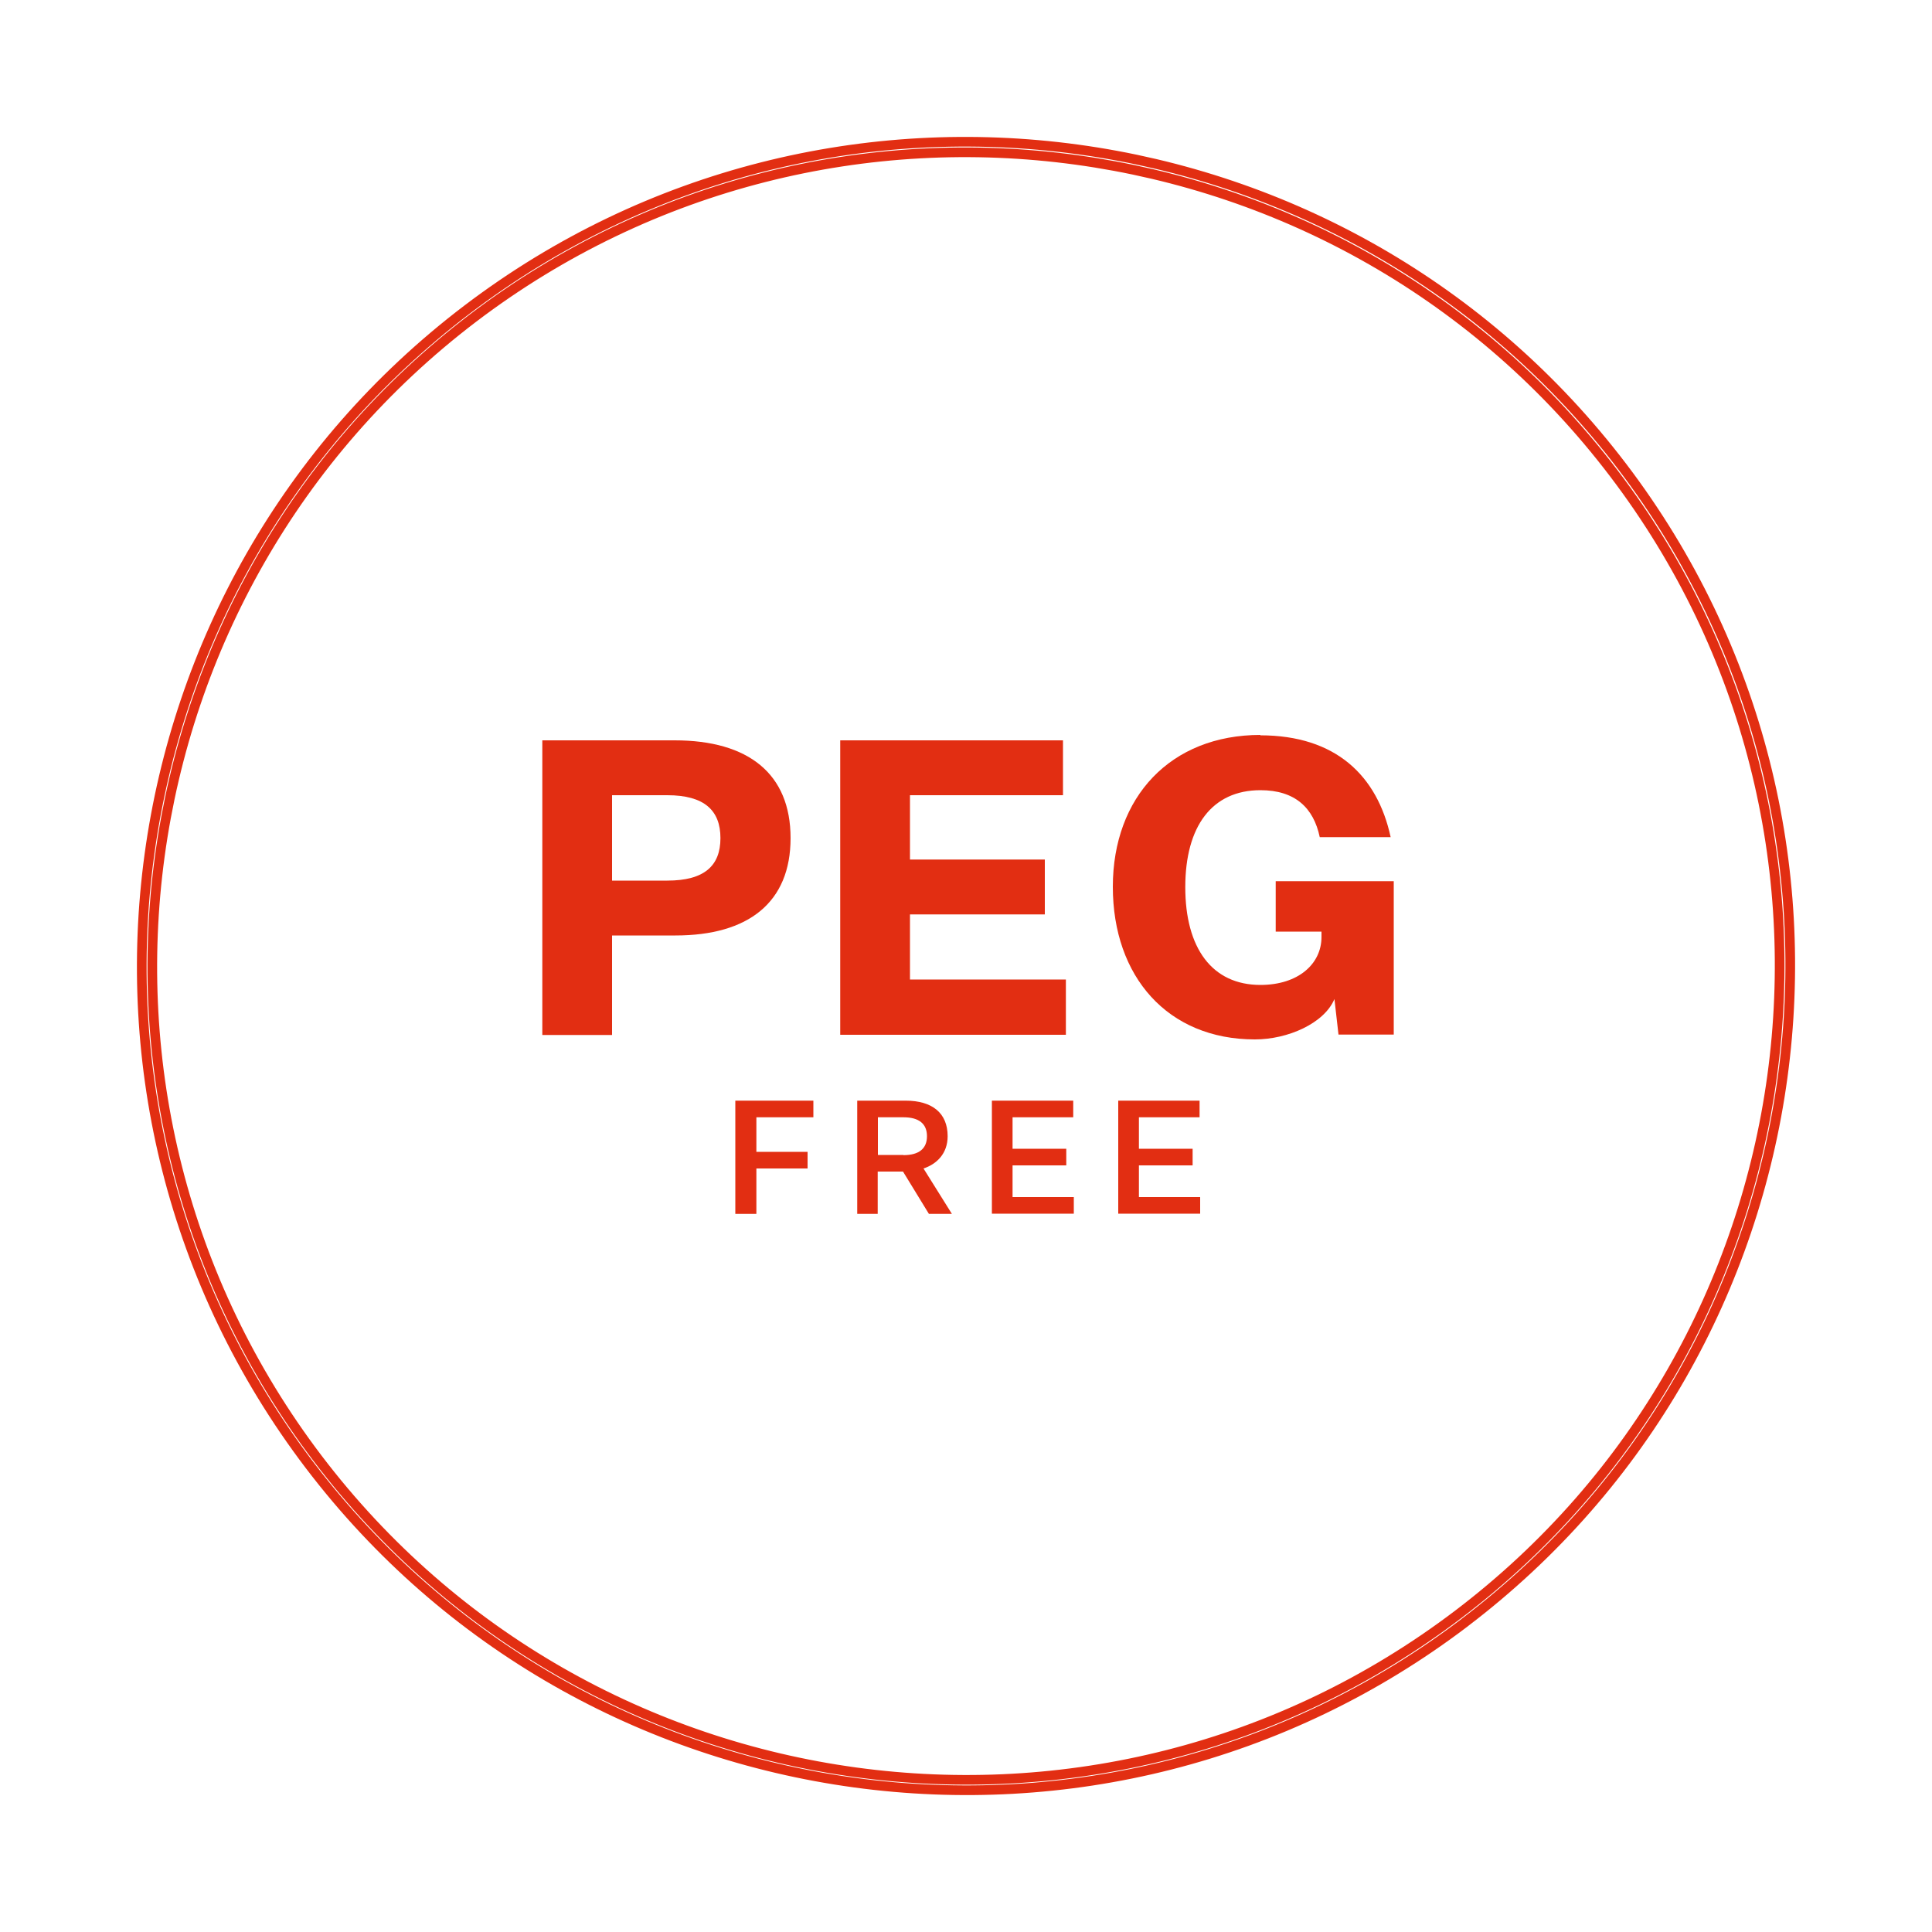 <svg viewBox="0 0 100 100" xmlns="http://www.w3.org/2000/svg">
  <defs>
    <style>
      .cls-1 {
        fill: #e22e12;
        stroke-width: 0px;
      }

      .cls-2 {
        fill: none;
        mix-blend-mode: multiply;
        stroke: #e22e12;
        stroke-miterlimit: 10;
        stroke-width: .5px;
      }

      .cls-3 {
        isolation: isolate;
      }
    </style>
  </defs>
  <g class="cls-3">
    <g data-name="Layer 1" id="Layer_1">
      <g>
        <path d="M75.82,83.98c-18.74,14.24-45.56,10.58-59.8-8.15C1.78,57.09,5.44,30.26,24.18,16.02c18.74-14.24,45.56-10.58,59.8,8.15,14.24,18.74,10.58,45.56-8.15,59.8ZM24.5,16.45C6.01,30.51,2.4,57,16.45,75.5c14.06,18.5,40.54,22.11,59.04,8.05,18.5-14.06,22.11-40.54,8.05-59.04C69.49,6.01,43,2.4,24.5,16.45Z" class="cls-2"></path>
        <g>
          <g>
            <path d="M31.68,48.42v5.15h-3.61v-15.25h6.85c3.82,0,6,1.73,6,5.06s-2.18,5.04-5.96,5.04h-3.29ZM34.54,45.58c1.92,0,2.75-.77,2.75-2.2s-.83-2.22-2.75-2.22h-2.86v4.42h2.86Z" class="cls-1"></path>
            <path d="M43.49,53.57v-15.25h11.53v2.84h-7.92v3.33h6.98v2.84h-6.98v3.37h8.07v2.86h-11.68Z" class="cls-1"></path>
            <path d="M65.23,38.06c3.91,0,6.06,2.09,6.75,5.27h-3.67c-.32-1.52-1.28-2.43-3.07-2.43-2.5,0-3.89,1.86-3.89,5.02s1.39,5.06,3.89,5.06c1.96,0,3.16-1.09,3.16-2.48v-.28h-2.37v-2.61h6.11v7.94h-2.86l-.21-1.84c-.53,1.26-2.41,2.09-4.12,2.09-4.51,0-7.35-3.25-7.35-7.9s2.99-7.86,7.64-7.86Z" class="cls-1"></path>
          </g>
          <g>
            <path d="M38.06,56.97h4.04v.86h-2.95v1.79h2.65v.86h-2.65v2.35h-1.09v-5.86Z" class="cls-1"></path>
            <path d="M44.37,62.83v-5.86h2.51c1.37,0,2.17.64,2.17,1.84,0,.91-.58,1.45-1.25,1.67l1.47,2.35h-1.19l-1.34-2.19h-1.31v2.19h-1.07ZM46.76,59.79c.81,0,1.22-.34,1.22-.98s-.41-.98-1.22-.98h-1.32v1.95h1.32Z" class="cls-1"></path>
            <path d="M51.34,62.83v-5.86h4.21v.86h-3.14v1.63h2.78v.86h-2.78v1.64h3.17v.86h-4.24Z" class="cls-1"></path>
            <path d="M57.88,62.83v-5.86h4.21v.86h-3.14v1.63h2.78v.86h-2.78v1.64h3.17v.86h-4.24Z" class="cls-1"></path>
          </g>
        </g>
      </g>
    </g>
  </g>
</svg>